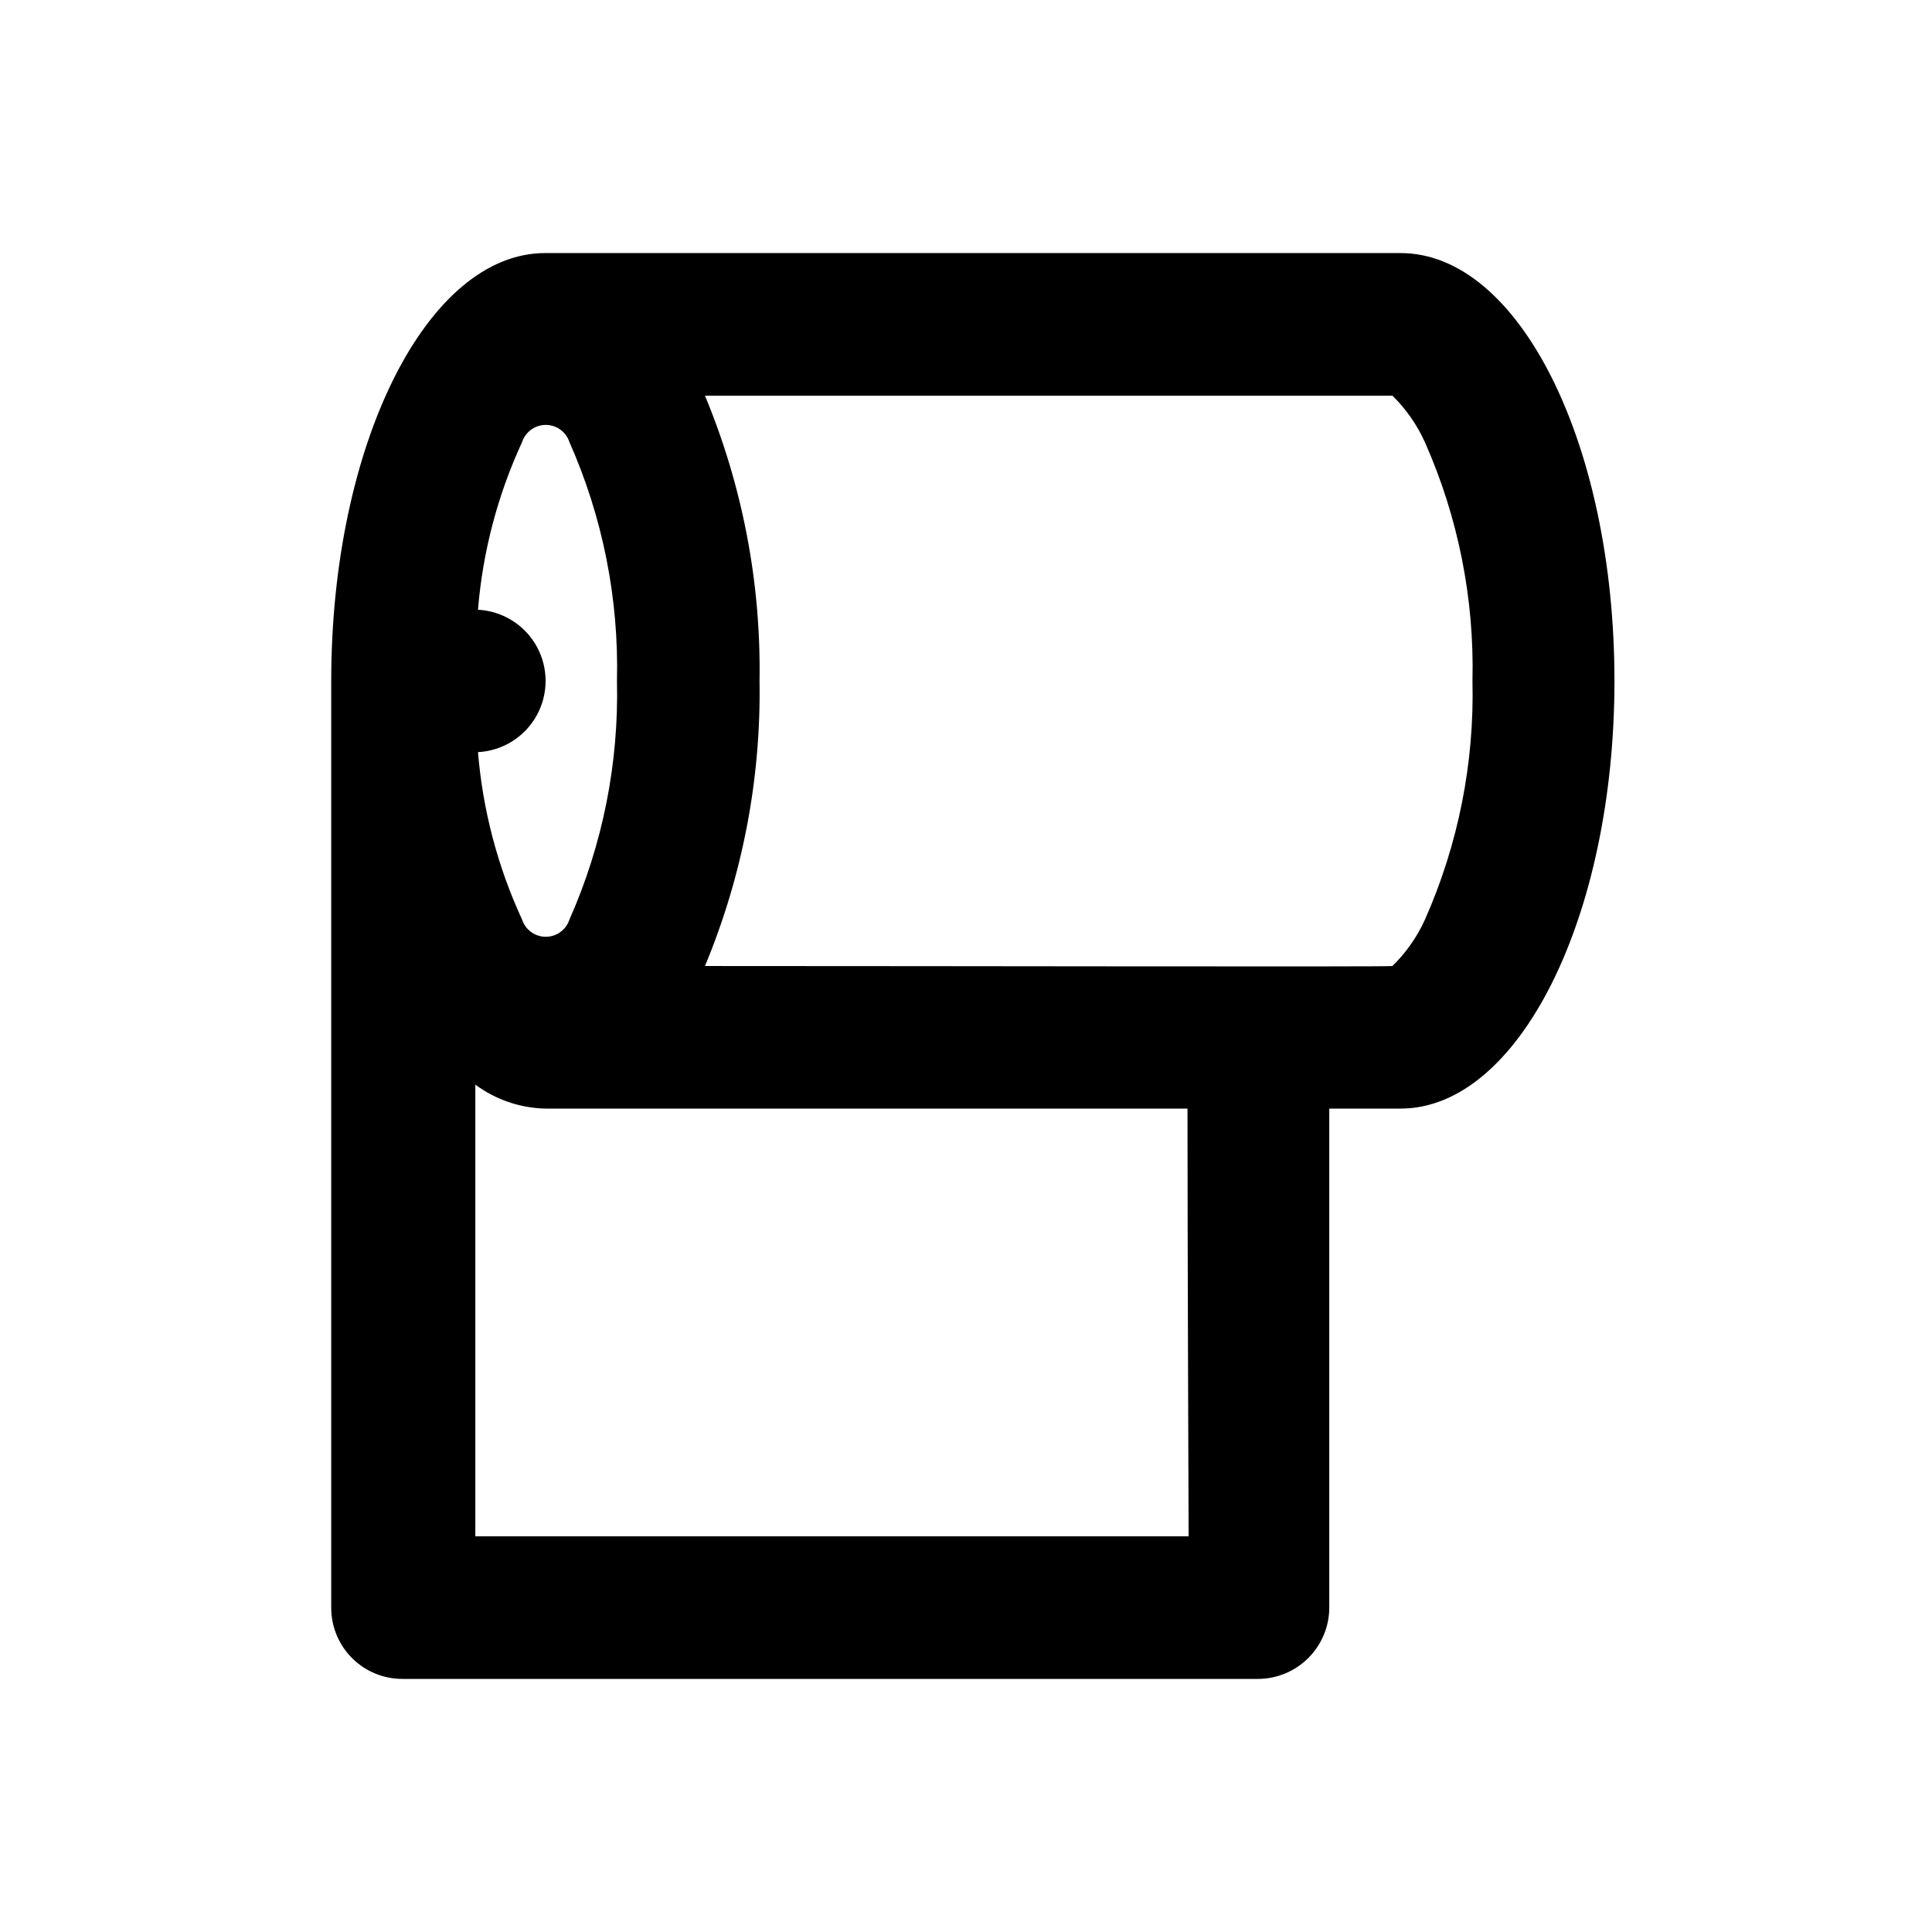 <?xml version="1.0" encoding="UTF-8"?>
<!-- Uploaded to: ICON Repo, www.iconrepo.com, Generator: ICON Repo Mixer Tools -->
<svg fill="#000000" width="800px" height="800px" version="1.1" viewBox="144 144 512 512" xmlns="http://www.w3.org/2000/svg">
 <path d="m250.77 588.93h226.71c4.996-0.039 9.777-2.051 13.297-5.602 3.519-3.547 5.496-8.344 5.496-13.34v-132.2h18.895c31.285 0 56.68-50.734 56.68-113.36 0-62.625-25.191-113.36-56.68-113.36h-226.71c-31.285 0-56.68 50.734-56.68 113.36v245.71c0.012 5.012 2.023 9.816 5.59 13.344 3.562 3.527 8.387 5.488 13.402 5.445zm80.055-340.07h182.18 0.004c3.613 3.543 6.535 7.727 8.613 12.344 8.816 19.887 13.117 41.48 12.598 63.227 0.527 21.766-3.773 43.375-12.598 63.281-2.082 4.598-5.004 8.766-8.613 12.293-0.301 0.25-117.24 0-182.18 0h-0.004c9.953-23.934 14.875-49.656 14.461-75.574 0.414-25.914-4.508-51.637-14.461-75.57zm-60.152 56.68c1.262-15.367 5.219-30.391 11.688-44.387 0.887-2.711 3.418-4.547 6.273-4.547 2.852 0 5.383 1.836 6.269 4.547 8.824 19.902 13.125 41.516 12.598 63.277 0.527 21.766-3.773 43.375-12.598 63.281-0.887 2.711-3.418 4.547-6.269 4.547-2.856 0-5.387-1.836-6.273-4.547-6.469-13.996-10.426-29.02-11.688-44.387 6.508-0.336 12.383-4.004 15.547-9.703 3.16-5.703 3.16-12.629 0-18.328-3.164-5.699-9.039-9.367-15.547-9.703zm17.934 132.25h170.09c0 36.125 0.301 113.36 0.301 113.36h-189.03v-119.71 0.004c5.406 3.996 11.922 6.215 18.641 6.348z"/>
</svg>